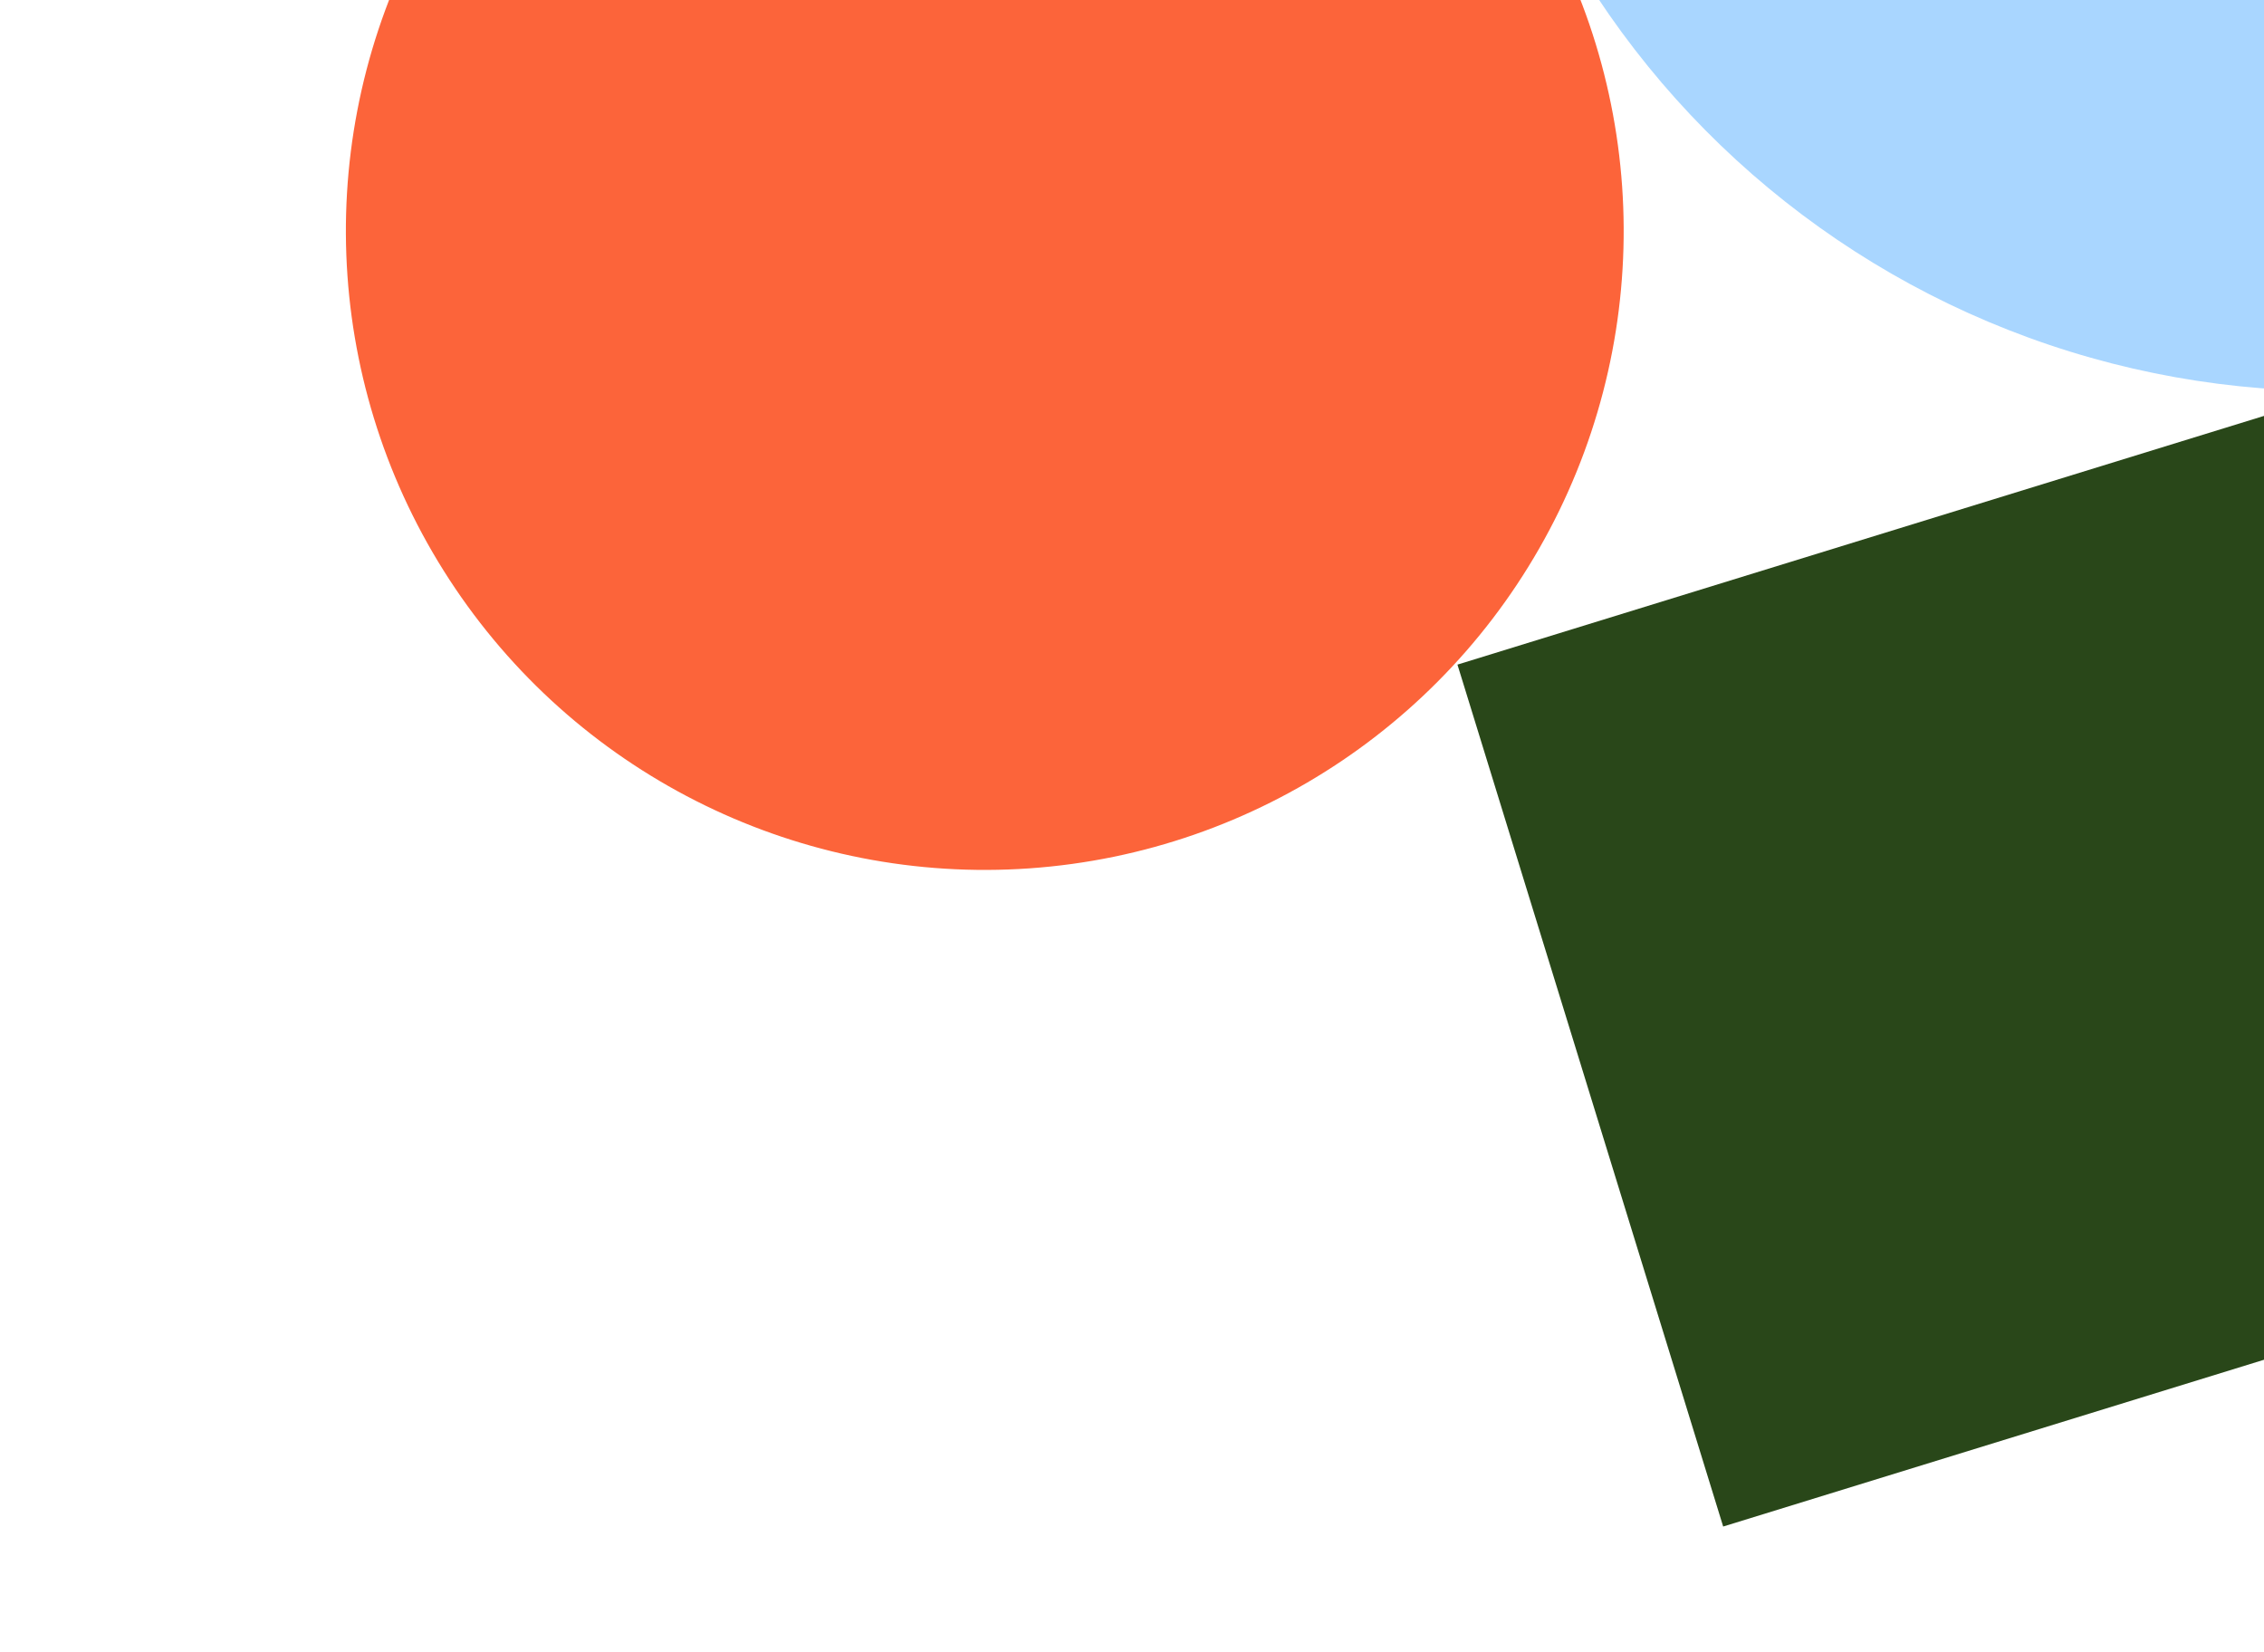 <svg xmlns="http://www.w3.org/2000/svg" width="392" height="286" viewBox="0 0 392 286" fill="none"><rect x="401.57" y="69.053" width="156.151" height="156.151" transform="rotate(72.864 401.57 69.053)" fill="#294719"></rect><circle cx="170.511" cy="39.984" r="110.622" transform="rotate(-34.019 170.511 39.984)" fill="#FC643A"></circle><path d="M474.344 50.138C438.647 68.947 396.94 72.806 358.398 60.865C319.856 48.924 287.637 22.161 268.827 -13.536C250.017 -49.233 246.159 -90.94 258.1 -129.482C270.041 -168.024 296.804 -200.243 332.5 -219.053L403.422 -84.458L474.344 50.138Z" fill="#A9D6FF"></path></svg>